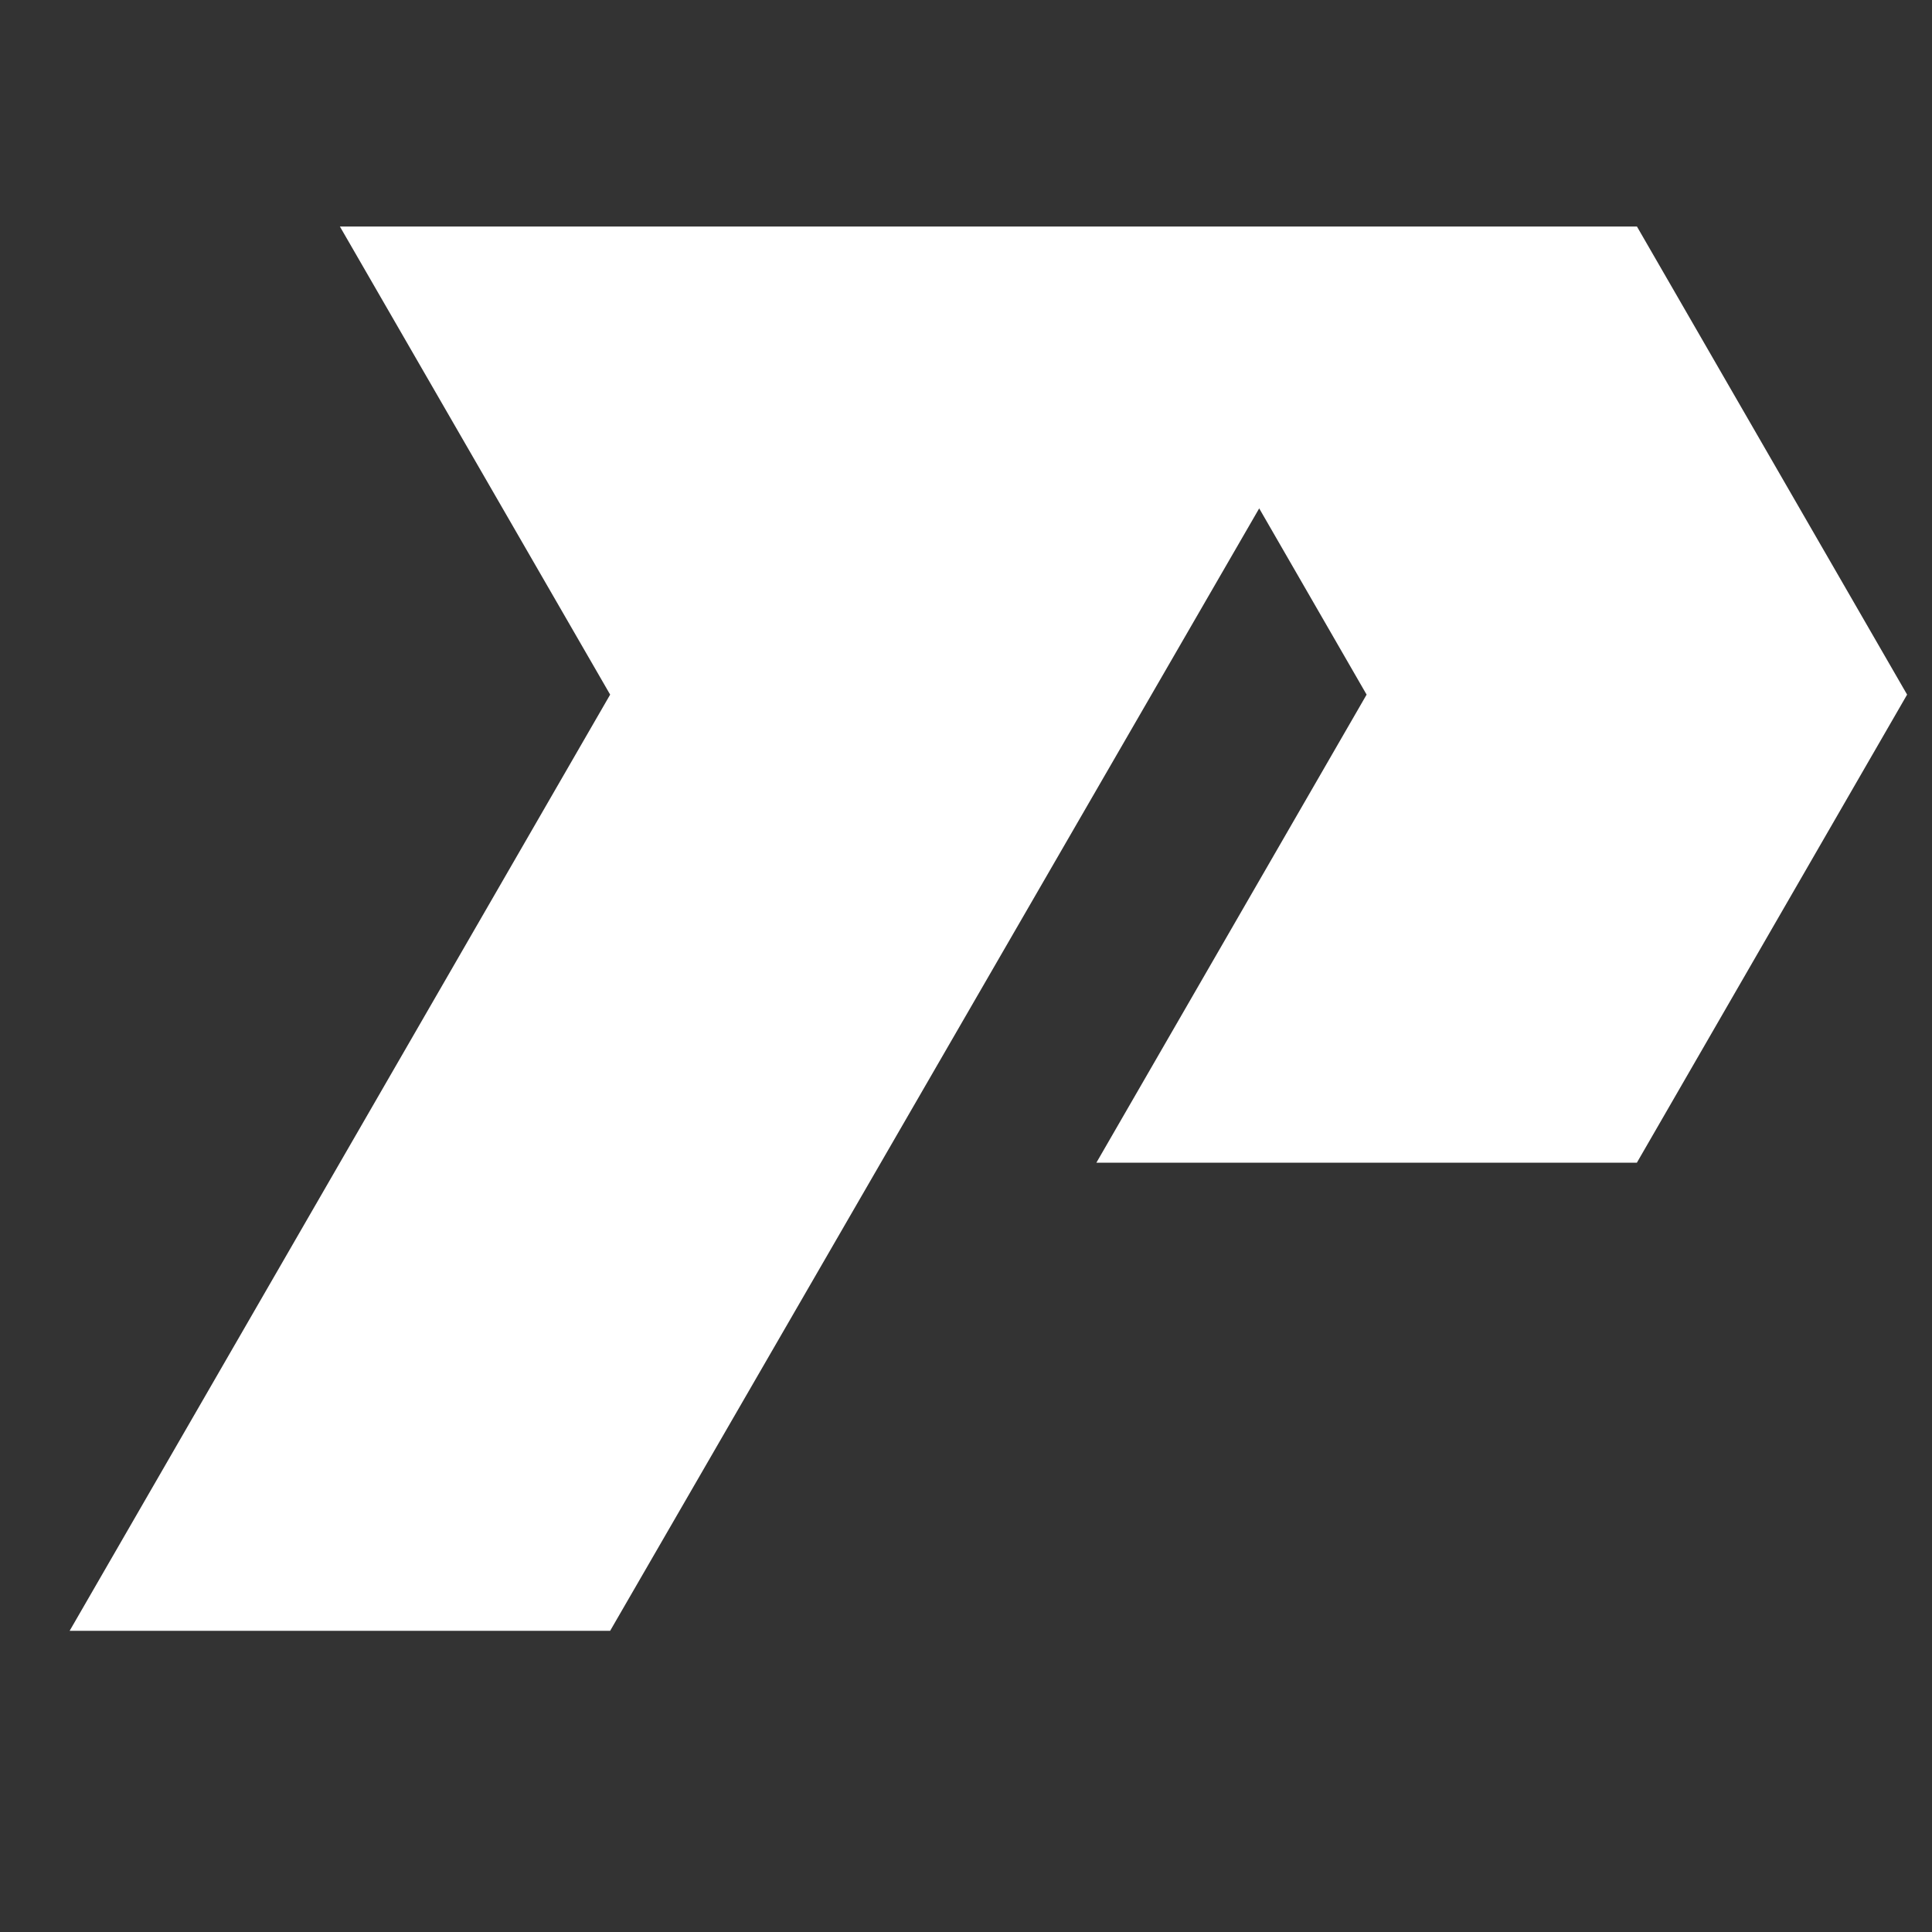<svg xmlns="http://www.w3.org/2000/svg" xmlns:xlink="http://www.w3.org/1999/xlink" width="500" zoomAndPan="magnify" viewBox="0 0 375 375" height="500" preserveAspectRatio="xMidYMid meet" version="1.0"><rect x="0" y="0" width="375" height="375" fill="#333333" stroke="none"/><defs><clipPath id="b375e5593c"><path d="M 13.516 43.859 L 370.516 43.859 L 370.516 316.859 L 13.516 316.859 Z M 13.516 43.859 " clip-rule="nonzero"/></clipPath></defs><g clip-path="url(#b375e5593c)"><path fill="#ffffff" d="M 317.734 43.973 L 65.977 43.973 L 118.43 134.824 L 13.52 316.535 L 118.43 316.535 C 118.43 316.535 237.766 110.188 244.41 98.676 L 265.258 134.824 L 212.805 225.68 L 317.715 225.68 L 370.168 134.824 Z M 317.734 43.973 " fill-opacity="1" fill-rule="evenodd"/></g></svg>